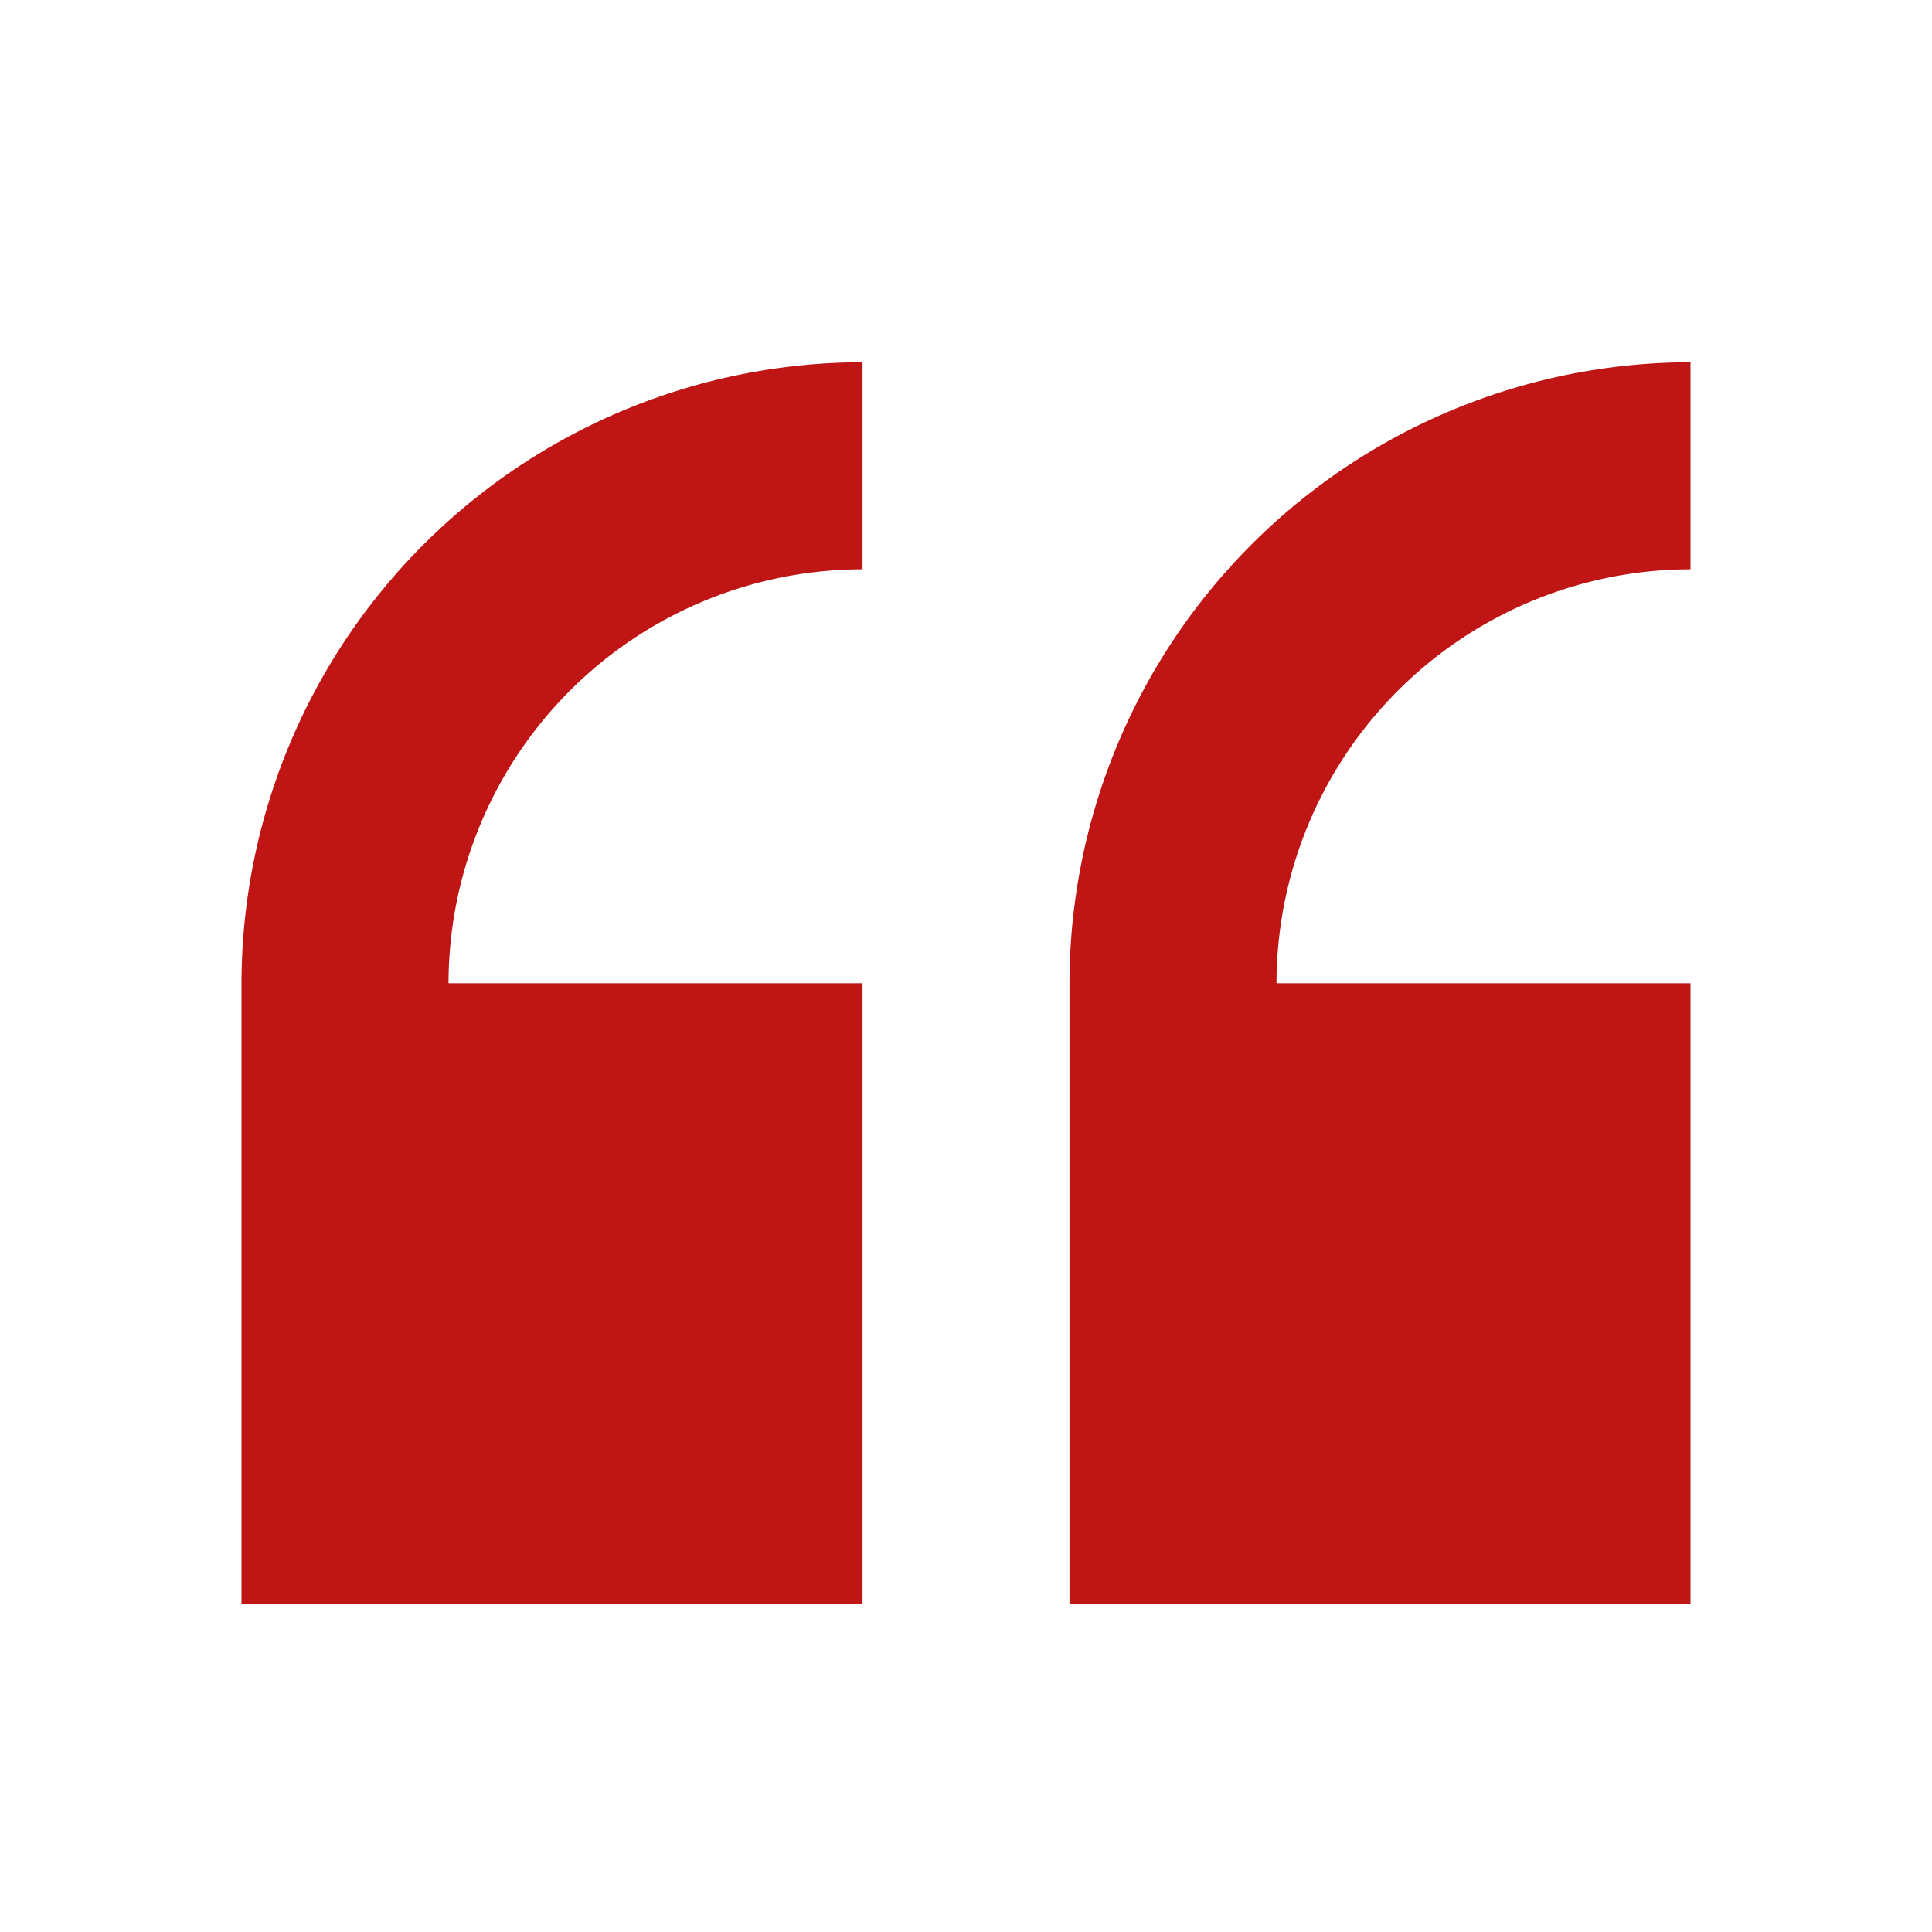 <svg xmlns="http://www.w3.org/2000/svg" width="32" height="32" viewBox="0 0 32 32"><defs><style>.a{fill:none;}.b{fill:#bf1515;}</style></defs><rect class="a" width="32" height="32"/><g transform="translate(4 -23.235)"><path class="b" d="M0,39.521V49.806H10.286V39.521H3.429a6.865,6.865,0,0,1,6.857-6.857V29.235A10.3,10.3,0,0,0,0,39.521Z" transform="translate(0 0)"/><path class="b" d="M244.168,32.664V29.235a10.3,10.3,0,0,0-10.286,10.286V49.806h10.286V39.521h-6.857A6.865,6.865,0,0,1,244.168,32.664Z" transform="translate(-220.168)"/></g></svg>